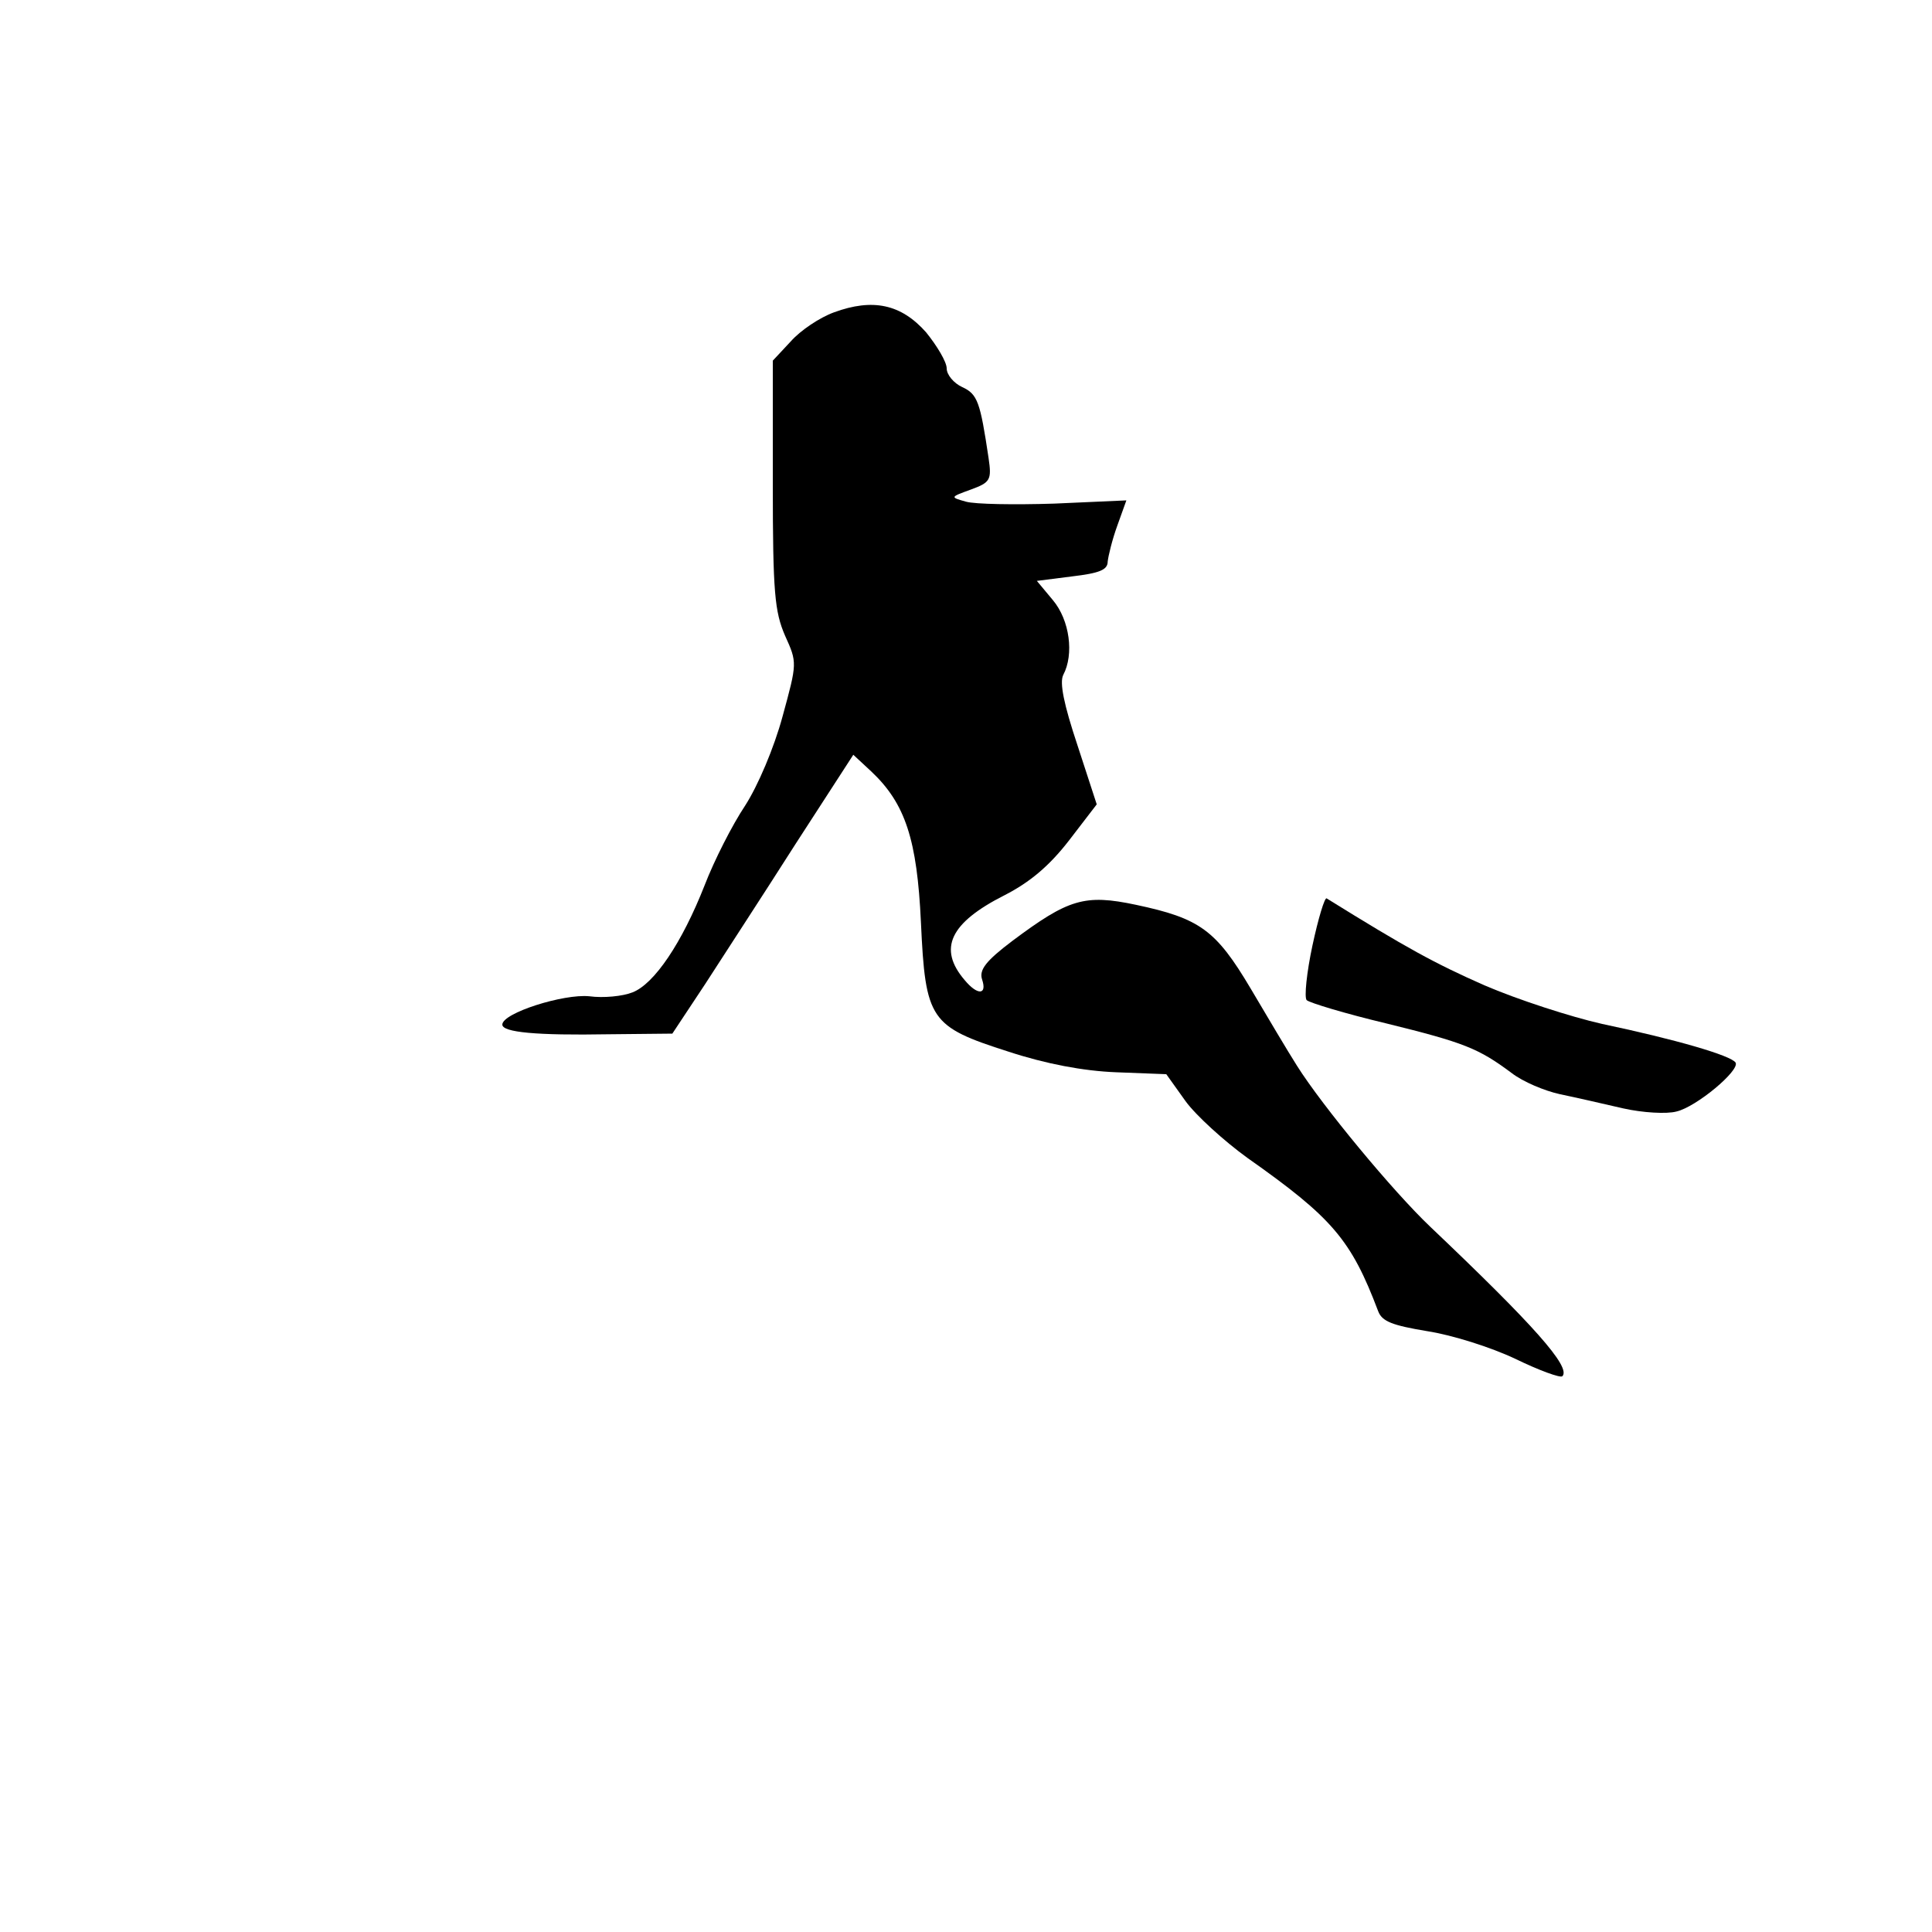 <?xml version="1.0" standalone="no"?>
<!DOCTYPE svg PUBLIC "-//W3C//DTD SVG 20010904//EN"
 "http://www.w3.org/TR/2001/REC-SVG-20010904/DTD/svg10.dtd">
<svg version="1.0" xmlns="http://www.w3.org/2000/svg"
 width="300pt" height="300pt" viewBox="0 0 300 300"
 preserveAspectRatio="xMidYMid meet">
<g transform="translate(0,300) scale(0.1,-0.1)"
fill="#000000" stroke="none">
<path d="M1295 2515 c-22 -8 -52 -28 -67 -45 l-28 -30 0 -193 c0 -167 3 -197
19 -234 19 -42 19 -42 -4 -126 -13 -48 -38 -107 -58 -138 -20 -30 -48 -85 -63
-124 -35 -89 -78 -153 -112 -166 -15 -6 -45 -9 -67 -6 -40 4 -135 -26 -135
-44 0 -12 53 -17 165 -15 l99 1 51 77 c27 42 91 140 140 217 l90 139 28 -26
c53 -50 71 -106 77 -234 7 -152 14 -162 136 -201 58 -19 116 -30 167 -32 l78
-3 30 -42 c16 -22 60 -62 96 -88 132 -93 161 -127 203 -238 6 -16 22 -22 76
-31 39 -6 99 -25 137 -43 37 -18 70 -30 73 -27 14 14 -45 80 -205 232 -58 55
-168 188 -207 250 -14 22 -46 76 -72 120 -54 91 -79 109 -178 130 -80 17 -105
9 -192 -56 -41 -31 -52 -45 -47 -60 8 -24 -7 -25 -27 -1 -42 49 -23 89 62 132
39 20 69 45 100 85 l43 56 -30 92 c-21 63 -28 97 -22 109 17 32 10 85 -16 116
l-25 30 55 7 c42 5 55 10 55 23 1 9 7 34 15 56 l14 39 -112 -5 c-62 -2 -123
-1 -137 3 -25 7 -25 7 8 19 30 11 32 15 27 49 -13 87 -17 99 -41 110 -13 6
-24 19 -24 29 0 10 -15 35 -32 56 -39 44 -83 53 -143 31z"/>
<path d="M2038 1532 c-9 -42 -13 -81 -9 -85 4 -4 60 -21 123 -36 122 -30 144
-39 195 -77 18 -14 52 -28 75 -33 24 -5 68 -15 98 -22 31 -7 68 -9 83 -5 31 7
99 64 92 76 -7 11 -93 36 -207 60 -49 11 -132 38 -183 60 -77 34 -121 58 -245
135 -3 2 -13 -31 -22 -73z"/>
</g>
</svg>
